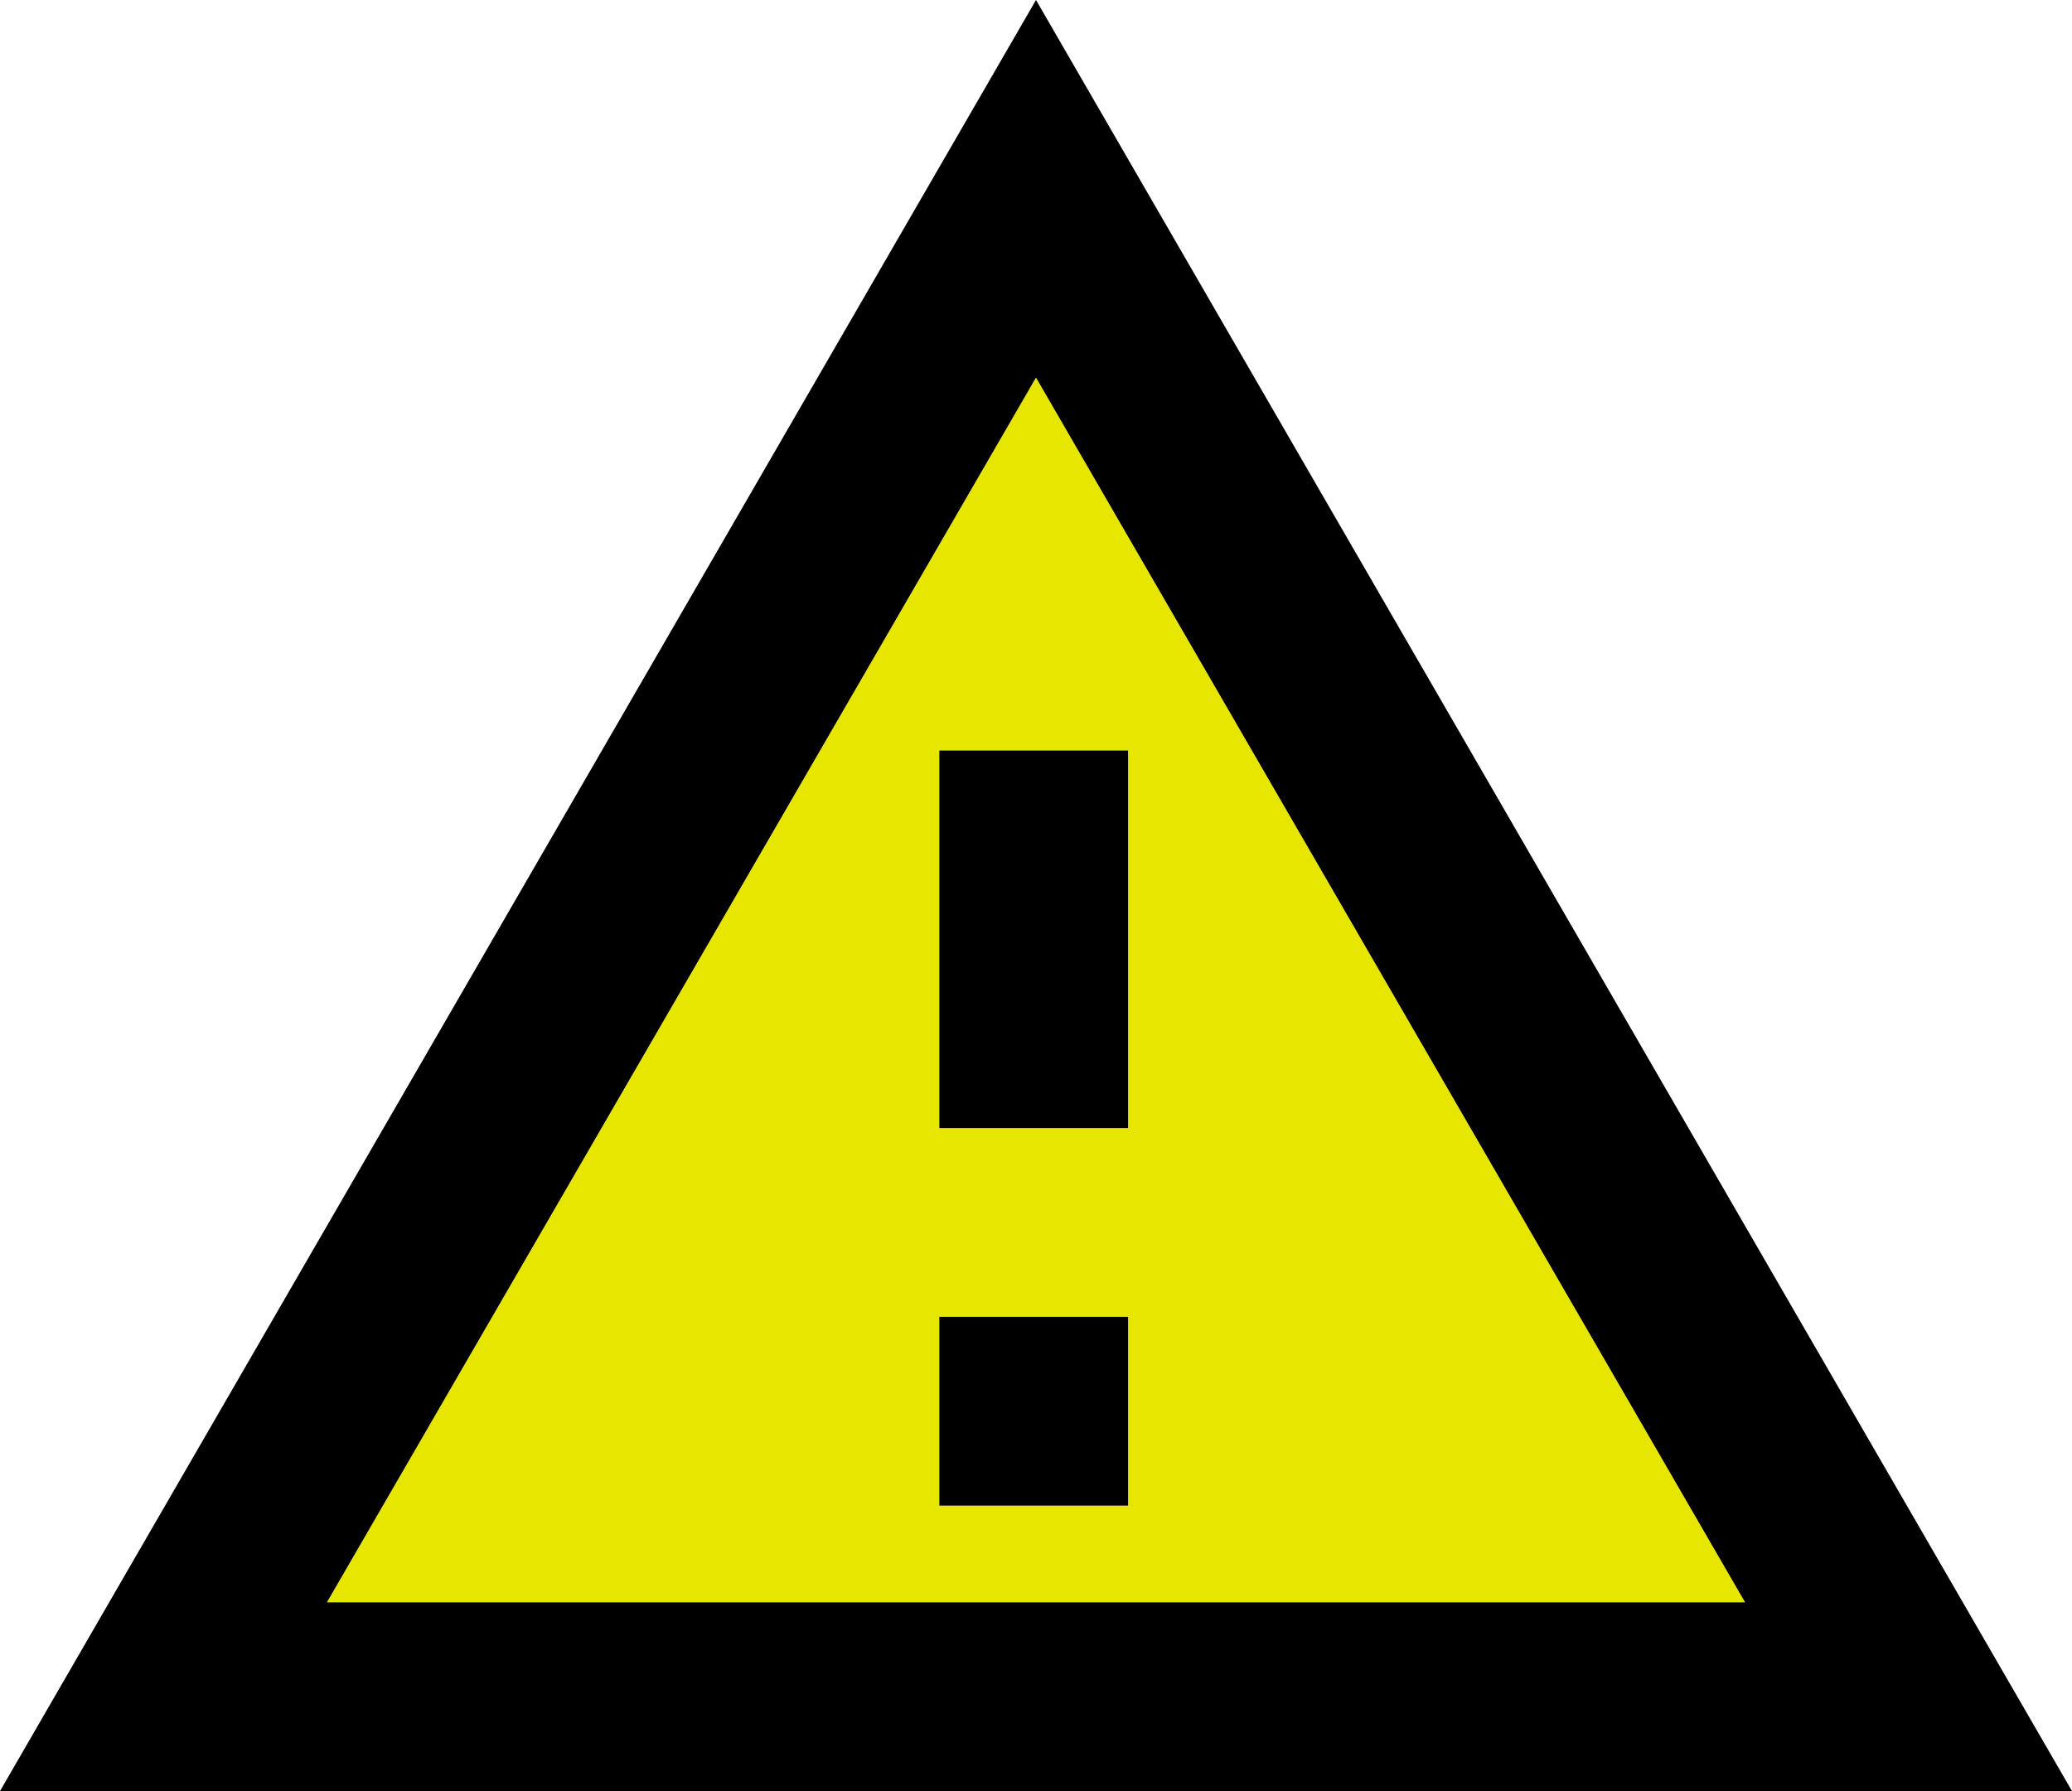 ﻿<?xml version="1.0" encoding="utf-8"?>
<!-- Generator: Adobe Illustrator 23.0.1, SVG Export Plug-In . SVG Version: 6.00 Build 0)  -->
<svg version="1.1" id="Layer_1" xmlns="http://www.w3.org/2000/svg" xmlns:xlink="http://www.w3.org/1999/xlink" x="0px" y="0px"
	 width="45px" height="38.9px" viewBox="0 0 45 38.9" style="enable-background:new 0 0 45 38.9;" xml:space="preserve">
<style type="text/css">
	.st0{fill:#E6E600;}
</style>
<path class="st0" d="M7.1,34.8h30.8L22.5,8.2L7.1,34.8z M24.5,32.7h-4.1v-4.1h4.1V32.7z M24.5,24.5h-4.1v-8.2h4.1V24.5z"/>
<path d="M0,38.9h45L22.5,0L0,38.9z M7.1,34.8L22.5,8.2l15.4,26.6H7.1z M20.4,28.6h4.1v4.1h-4.1V28.6z M20.4,16.3h4.1v8.2h-4.1V16.3z
	"/>
</svg>